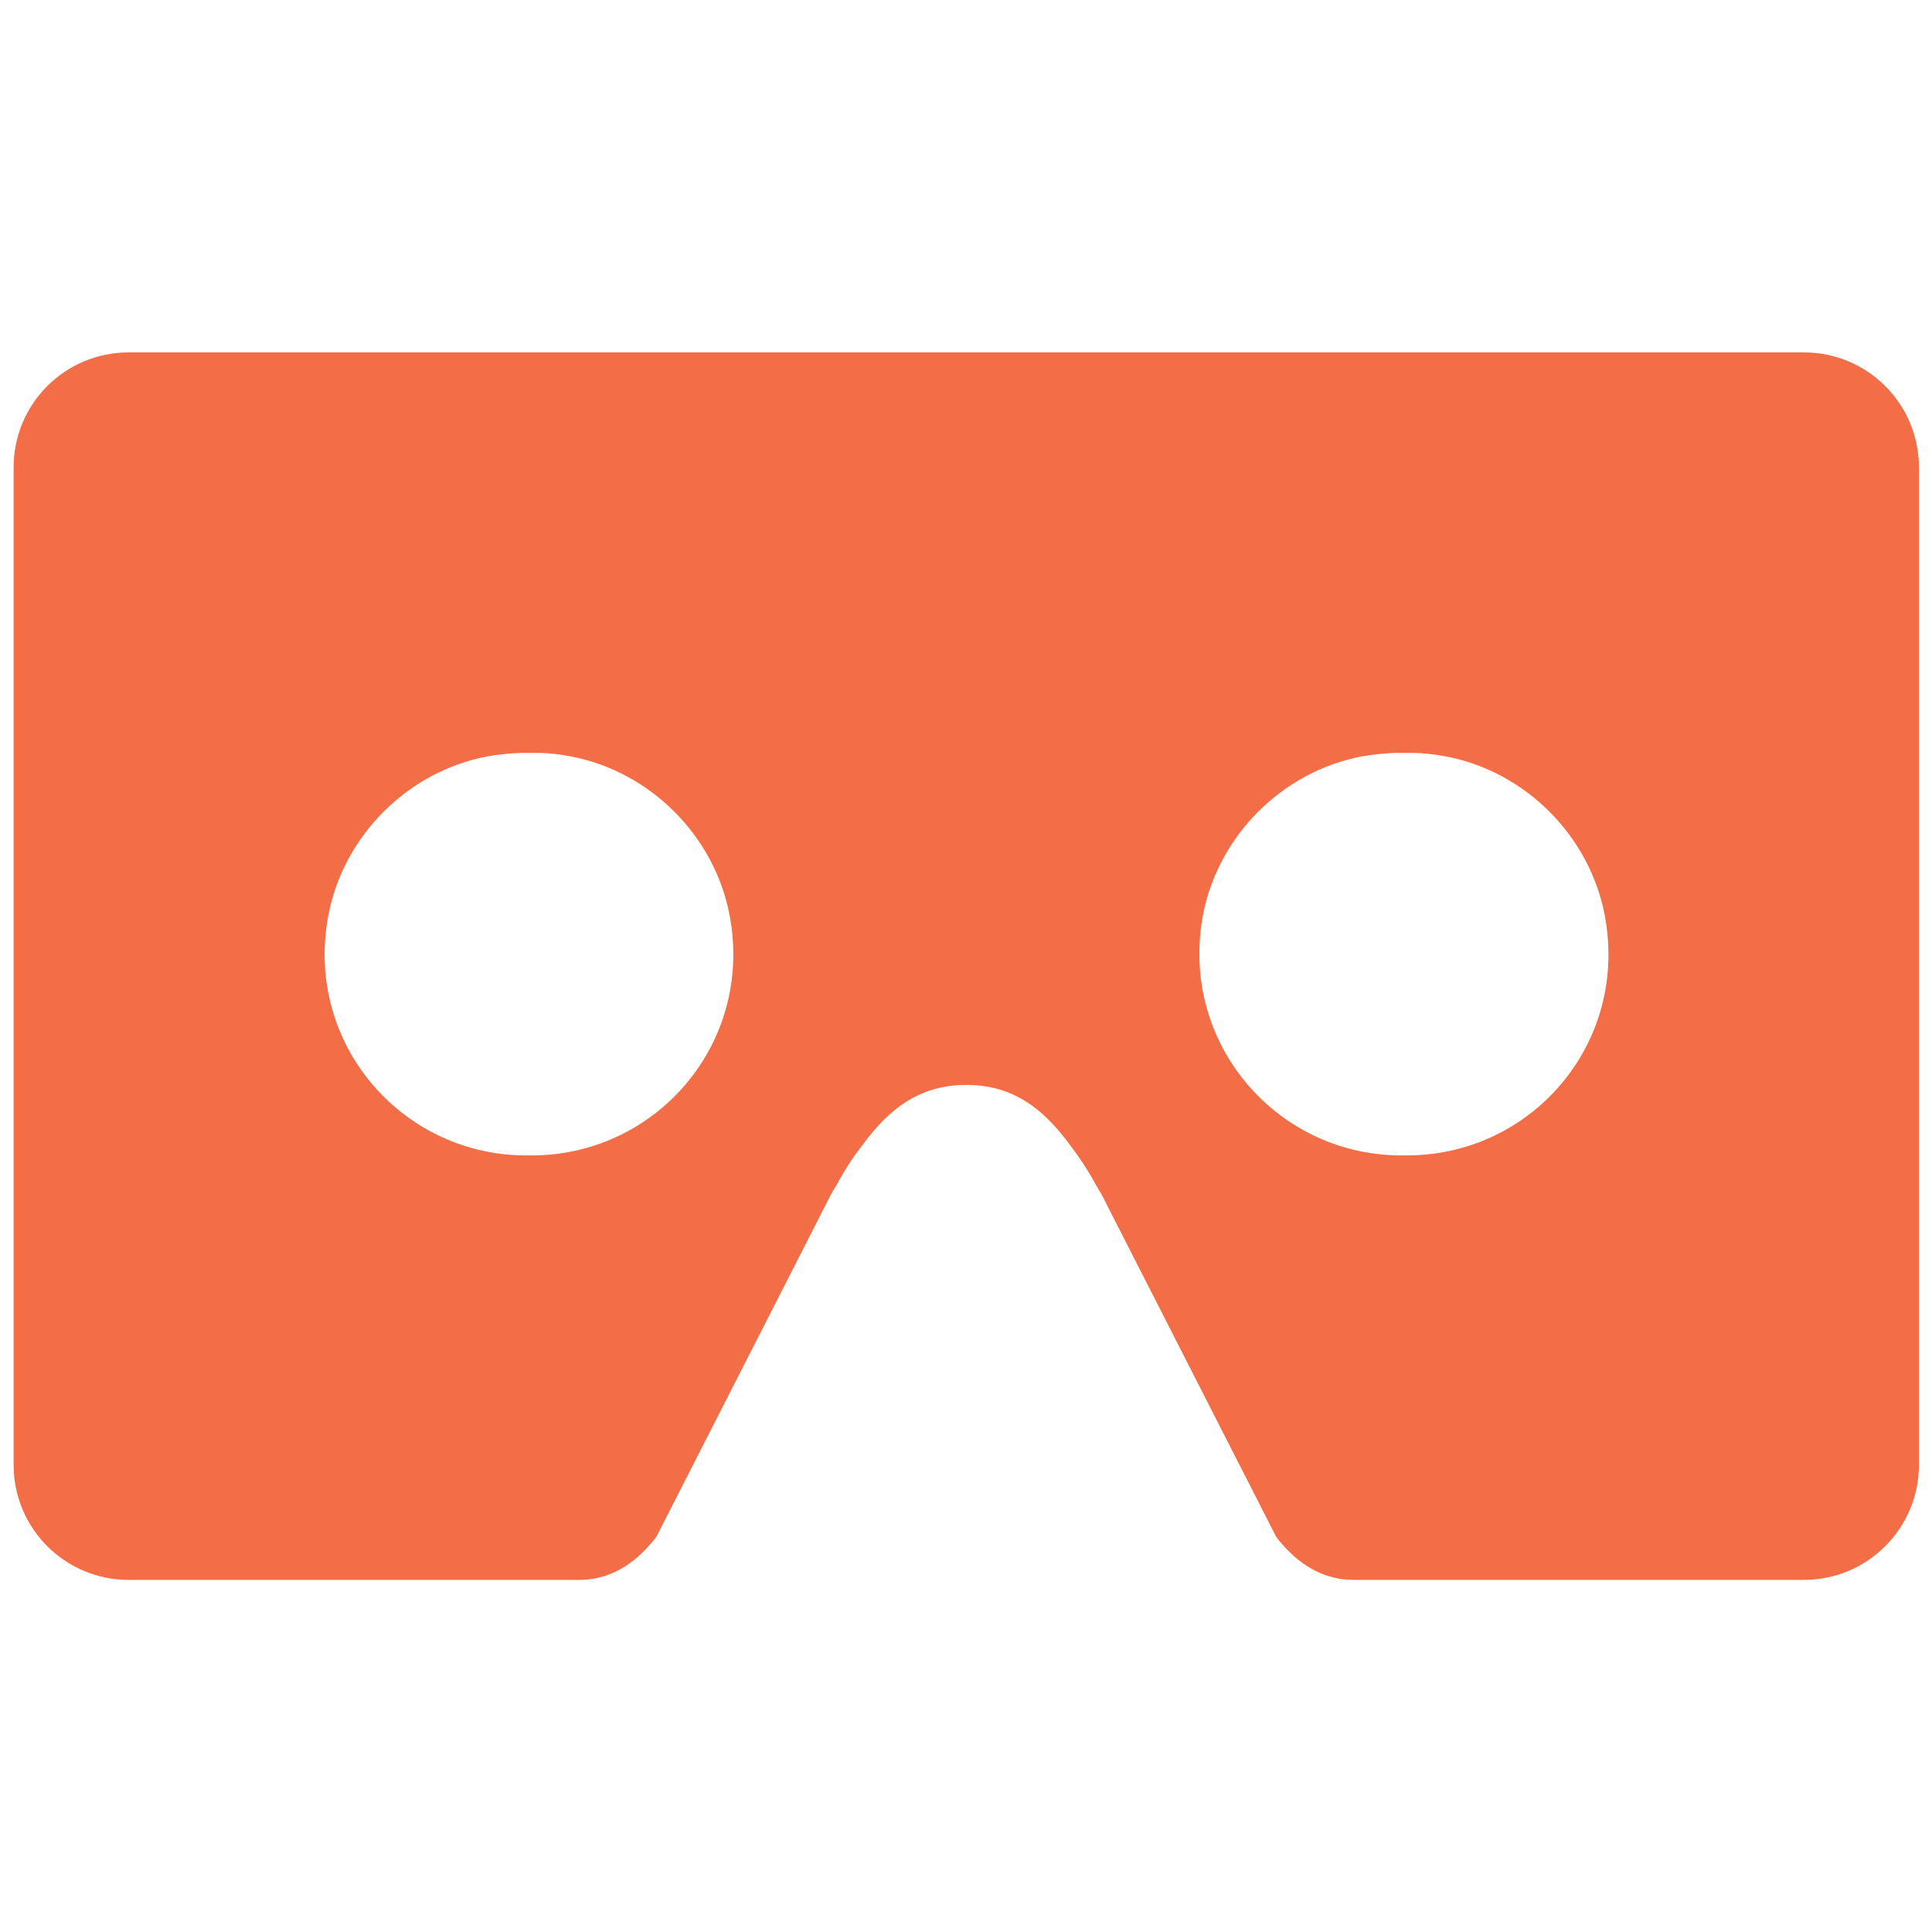 <?xml version="1.0" encoding="UTF-8"?><svg id="Layer_1" xmlns="http://www.w3.org/2000/svg" xmlns:xlink="http://www.w3.org/1999/xlink" viewBox="0 0 71 71"><defs><clipPath id="clippath"><rect width="71" height="71" style="fill:none;"/></clipPath></defs><g style="clip-path:url(#clippath);"><path d="M51.61,42.46c-4.62.07-8.29-4.08-7.4-8.84.56-2.91,2.91-5.26,5.82-5.82.39-.07.8-.11,1.17-.13h.76c.39,0,.78.06,1.19.13,2.91.56,5.26,2.91,5.82,5.82.91,4.76-2.74,8.9-7.36,8.84M19.43,42.46c-4.62.06-8.27-4.1-7.36-8.84.56-2.91,2.91-5.26,5.82-5.82.39-.07.8-.11,1.17-.13h.76c.39,0,.78.06,1.17.13,2.91.56,5.26,2.91,5.82,5.82.91,4.76-2.76,8.92-7.4,8.84M66.31,12.95H4.73c-2.34,0-4.23,1.89-4.23,4.23v36.65c0,2.34,1.89,4.23,4.23,4.23h16.55c1.32,0,2.22-.78,2.84-1.58l6.4-12.55c.07-.15.17-.28.24-.41.28-.52.59-1,.93-1.43.96-1.32,2.09-2.22,3.82-2.22s2.85.89,3.82,2.22c.33.43.65.91.93,1.43.07.13.17.28.24.41l6.4,12.55c.61.8,1.54,1.58,2.84,1.58h16.55c2.34,0,4.23-1.89,4.23-4.23V17.18c0-2.34-1.89-4.23-4.23-4.23" style="fill:#f36e46;"/></g></svg>